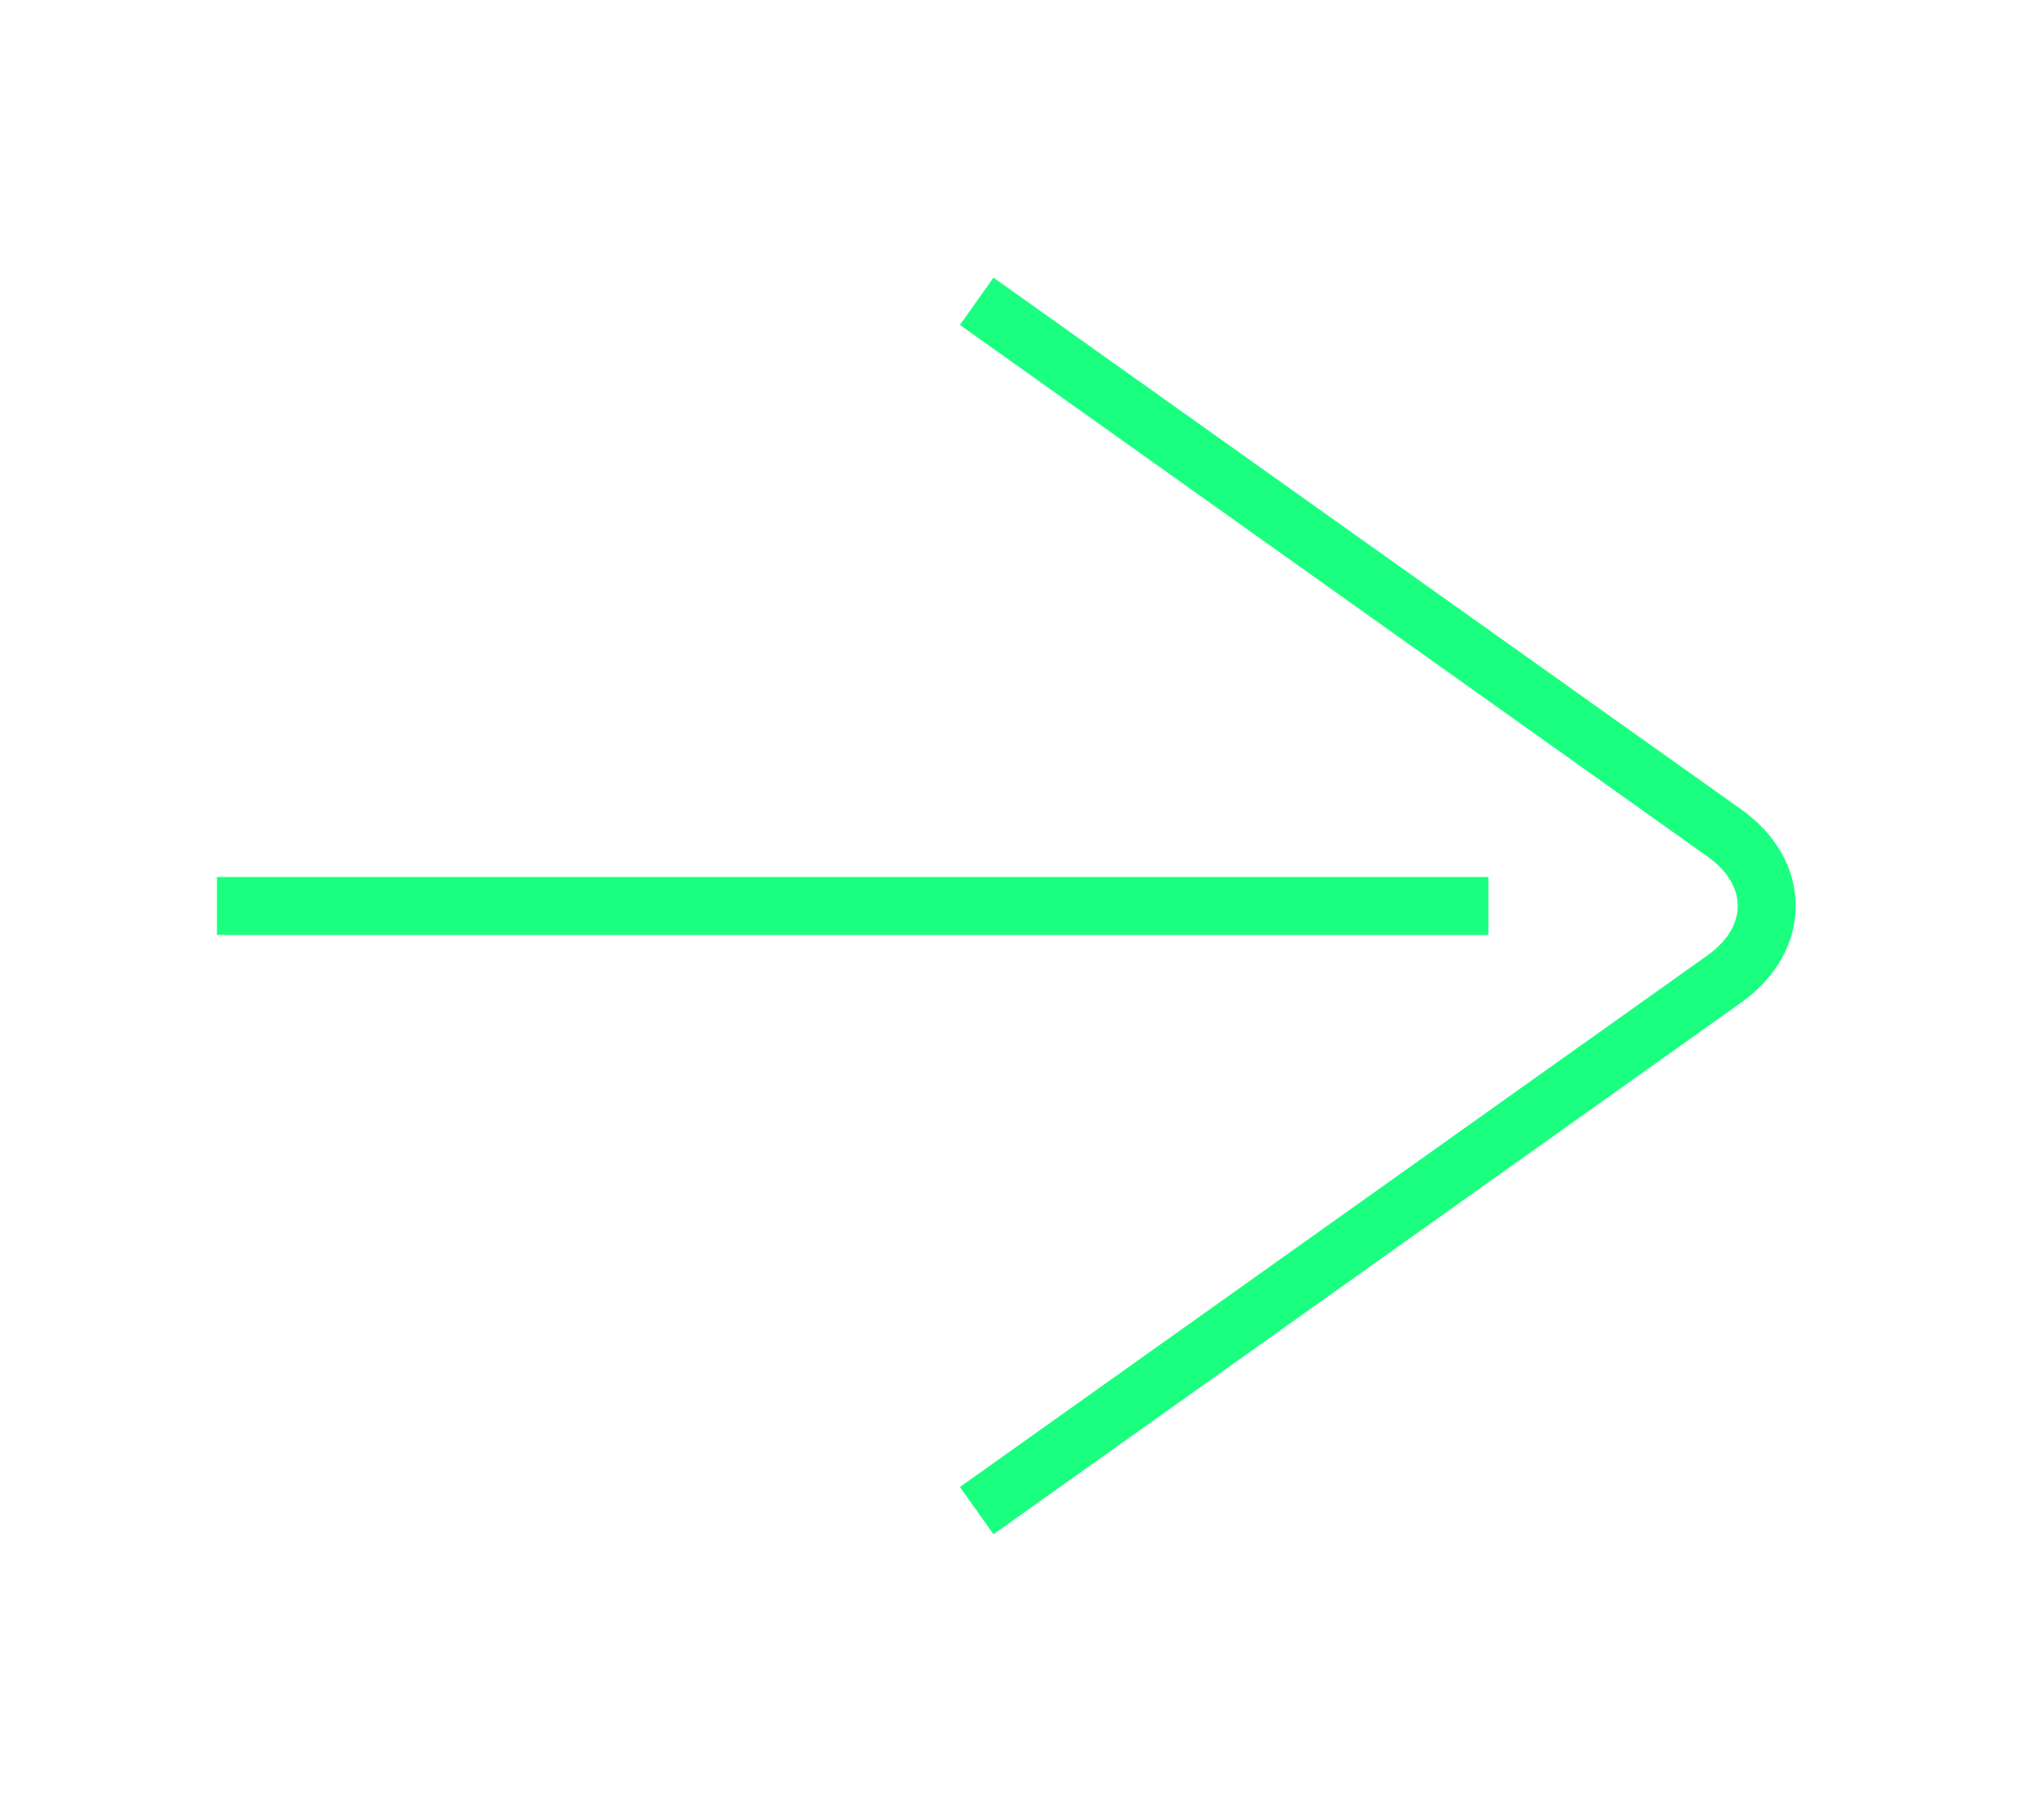 <svg xmlns="http://www.w3.org/2000/svg" xmlns:xlink="http://www.w3.org/1999/xlink" id="Layer_1" x="0px" y="0px" viewBox="0 0 88 78" style="enable-background:new 0 0 88 78;" xml:space="preserve">  <style type="text/css">	.st0{fill:none;stroke:#1aff80;stroke-width:6;stroke-miterlimit:10;}	.st1{fill-rule:evenodd;clip-rule:evenodd;}	.st2{fill:#FFFFFF;}	.st3{fill:none;stroke:#1aff80;stroke-width:2.496;stroke-miterlimit:10;}	.st4{fill:none;stroke:#1aff80;stroke-width:3.775;stroke-miterlimit:10;}	.st5{fill:none;stroke:#1aff80;stroke-width:4.586;stroke-miterlimit:10;}	.st6{fill:none;stroke:#1aff80;stroke-width:4.419;stroke-miterlimit:10;}	.st7{fill:none;stroke:#1aff80;stroke-width:4.419;stroke-linecap:round;stroke-linejoin:round;stroke-miterlimit:10;}	.st8{fill:none;stroke:#1aff80;stroke-width:4.375;stroke-miterlimit:10;}	.st9{fill:#F1F1F1;}	.st10{fill:none;stroke:#1aff80;stroke-width:3.863;stroke-linecap:round;stroke-linejoin:round;stroke-miterlimit:10;}	.st11{fill:none;stroke:#1aff80;stroke-width:4.428;stroke-linecap:round;stroke-linejoin:round;stroke-miterlimit:10;}	.st12{fill:none;stroke:#1aff80;stroke-width:9.051;stroke-miterlimit:10;}	.st13{fill:none;stroke:#1aff80;stroke-width:9.051;stroke-linecap:round;stroke-linejoin:round;stroke-miterlimit:10;}	.st14{fill:#1AFF80;}	.st15{fill:none;stroke:#1aff80;stroke-width:4.321;stroke-miterlimit:10;}	.st16{fill:none;stroke:#1aff80;stroke-width:4.86;stroke-miterlimit:10;}	.st17{fill:none;stroke:#1aff80;stroke-width:8.169;stroke-linecap:round;stroke-linejoin:round;stroke-miterlimit:10;}</style>  <g>	<g>		<path class="st3" d="M42.05,65.03l32.19-22.89c2.43-1.73,2.43-4.56,0-6.28L42.05,12.97"></path>	</g>	<line class="st3" x1="64.08" y1="39" x2="9.34" y2="39"></line></g></svg>